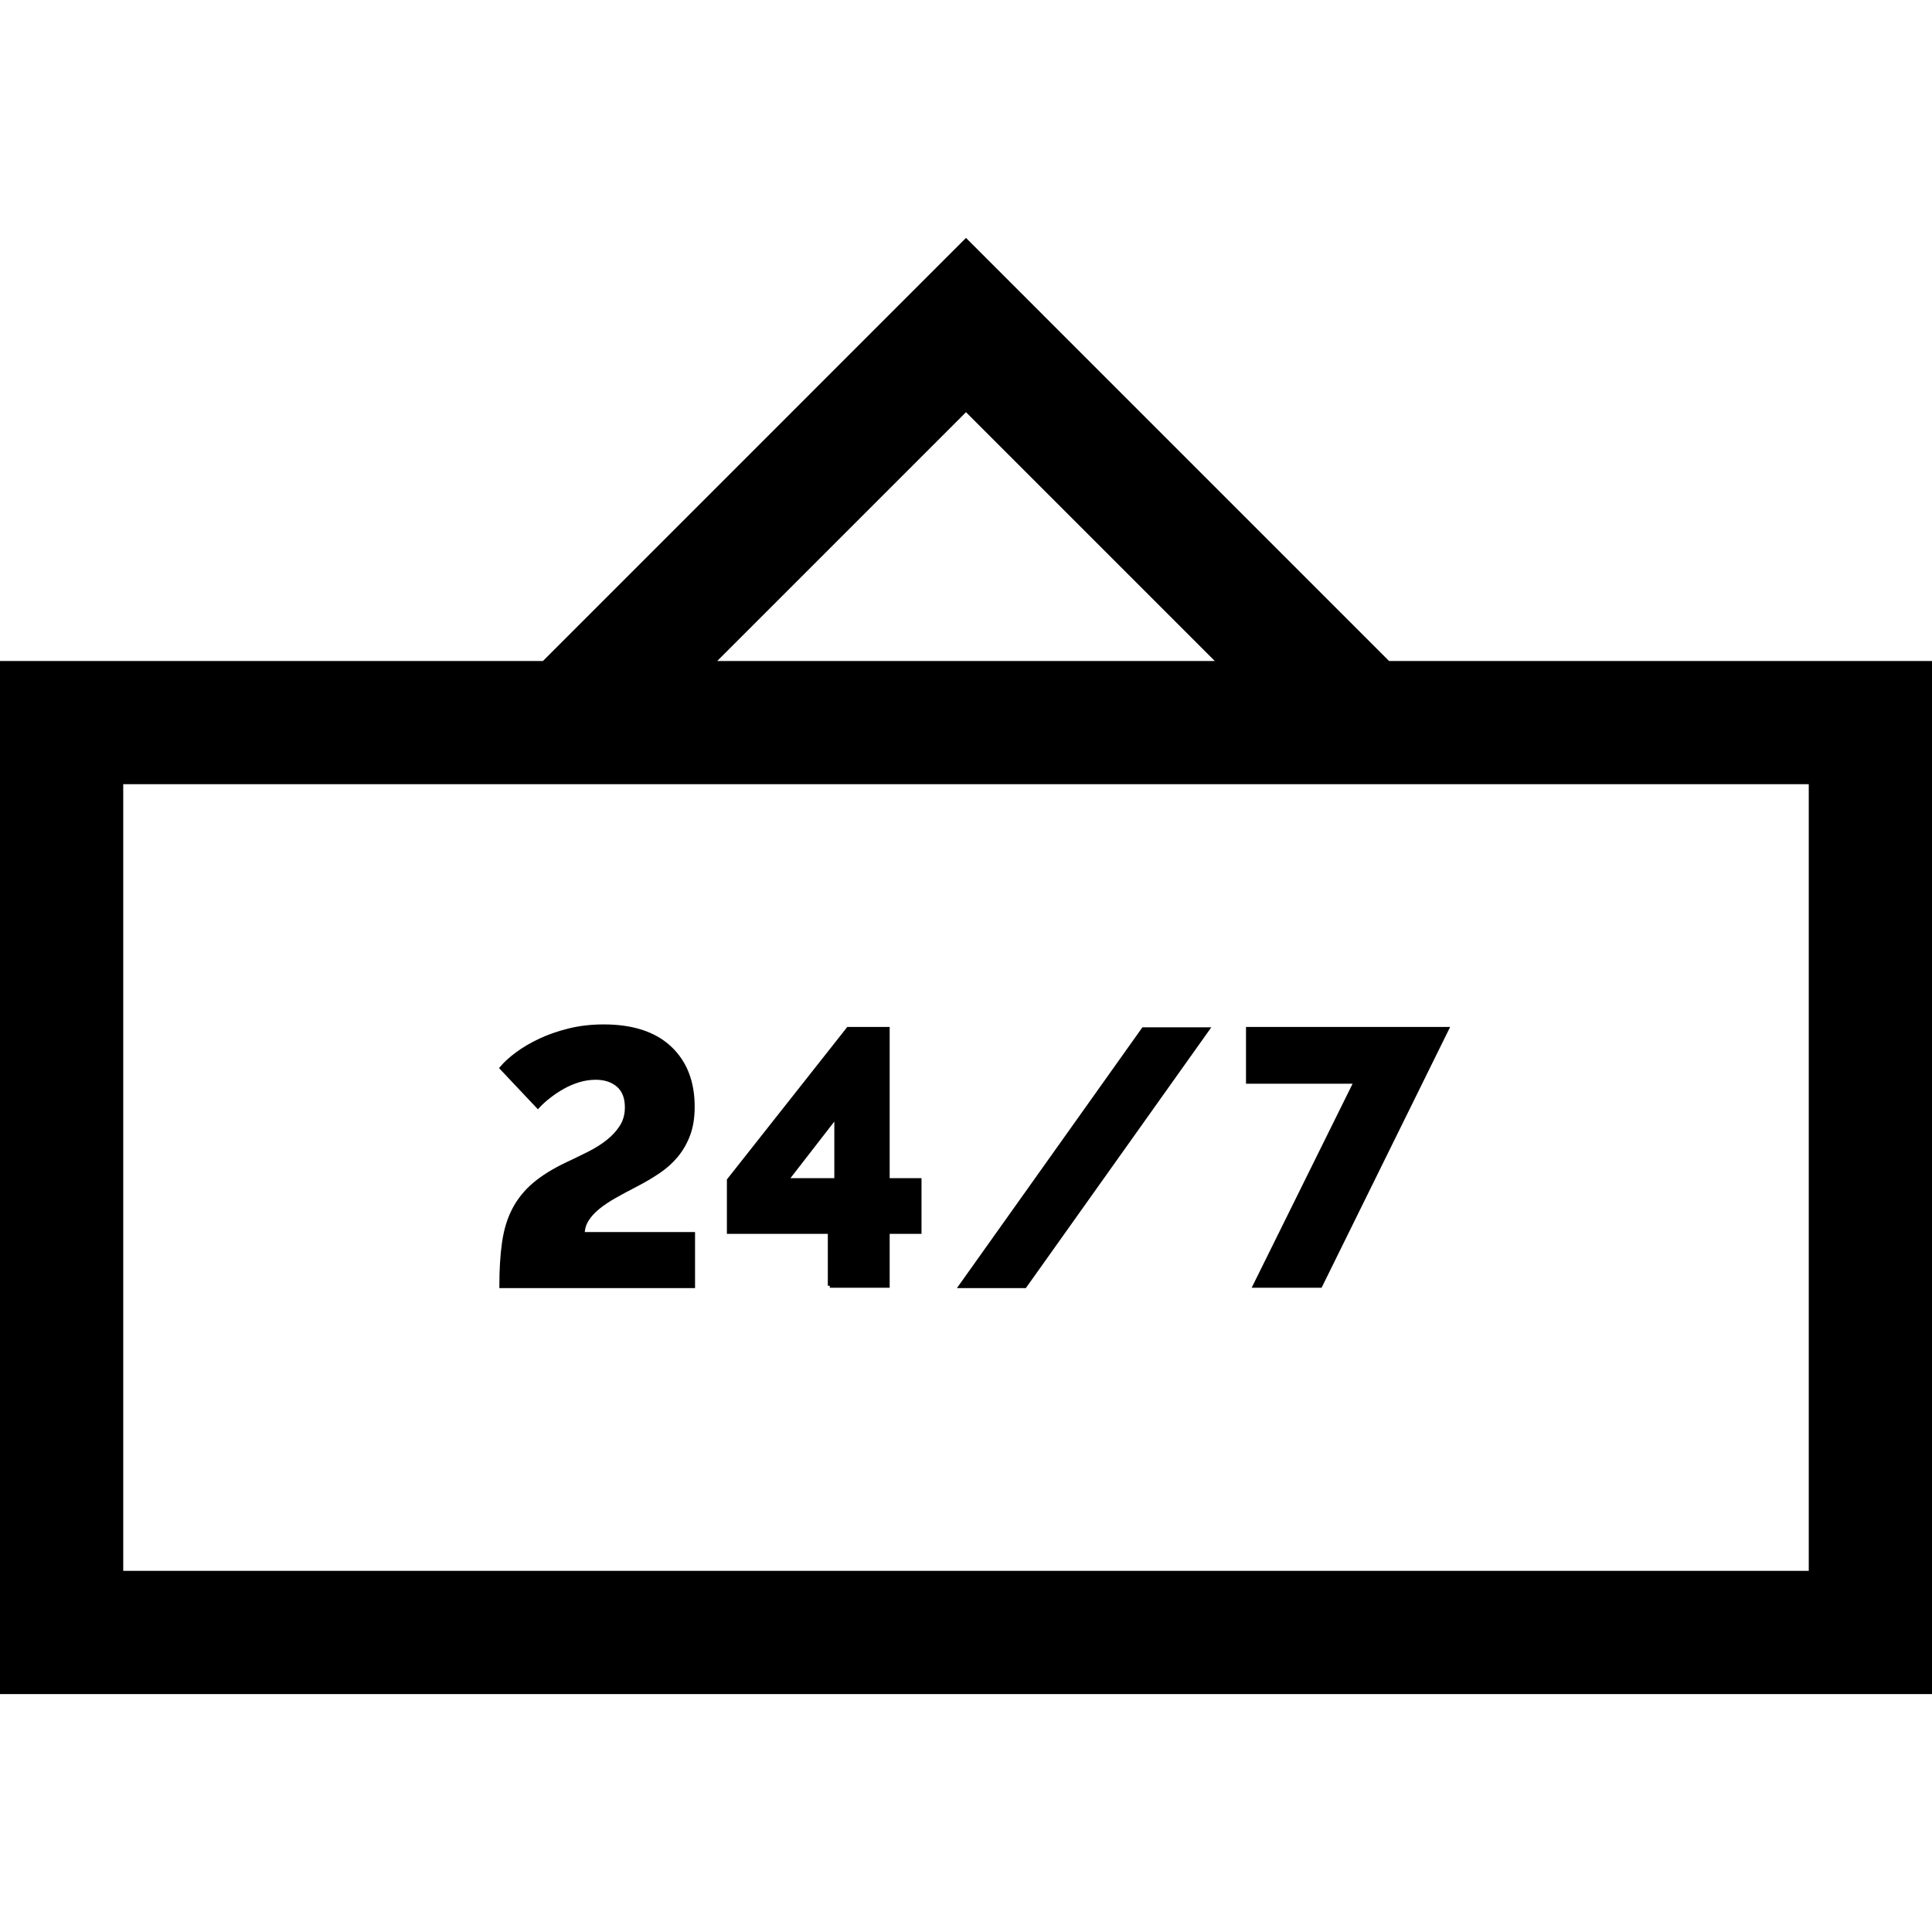 <?xml version="1.0" encoding="iso-8859-1"?>
<!-- Uploaded to: SVG Repo, www.svgrepo.com, Generator: SVG Repo Mixer Tools -->
<svg height="800px" width="800px" version="1.1" id="Layer_1" xmlns="http://www.w3.org/2000/svg" xmlns:xlink="http://www.w3.org/1999/xlink" 
	 viewBox="0 0 486 486" xml:space="preserve">
<g>
	<path style="stroke:#000000;stroke-miterlimit:10;" d="M349.212,166.771L243,60.557L136.787,166.771H0.5V425.65h485V166.771
		H349.212z M243,102.984l63.787,63.787H179.213L243,102.984z M455.5,395.65h-425V196.771h425V395.65z"/>
	<path style="stroke:#000000;stroke-miterlimit:10;" d="M152.912,287.178c-1.427,1.123-3.049,2.139-4.869,3.048
		c-1.82,0.91-3.701,1.82-5.643,2.73c-3.275,1.579-5.96,3.262-8.053,5.051c-2.094,1.79-3.762,3.867-5.006,6.233
		s-2.092,5.127-2.547,8.281c-0.455,3.155-0.684,6.825-0.684,11.011h48.23v-13.104h-27.755c0-1.274,0.333-2.457,1.001-3.549
		c0.667-1.092,1.593-2.123,2.775-3.094c1.184-0.97,2.578-1.911,4.186-2.821c1.607-0.91,3.352-1.85,5.233-2.821
		c2.122-1.092,4.063-2.229,5.823-3.412c1.76-1.183,3.276-2.548,4.551-4.095c1.273-1.547,2.275-3.306,3.003-5.278
		c0.728-1.971,1.092-4.292,1.092-6.962c0-6.248-1.927-11.177-5.778-14.787c-3.854-3.609-9.389-5.415-16.607-5.415
		c-3.094,0-5.992,0.334-8.691,1.001c-2.699,0.668-5.141,1.517-7.324,2.548c-2.185,1.032-4.096,2.154-5.733,3.367
		c-1.638,1.214-2.943,2.397-3.913,3.549l9.1,9.646c0.788-0.849,1.729-1.698,2.821-2.548c1.092-0.849,2.259-1.623,3.503-2.321
		c1.243-0.696,2.563-1.258,3.959-1.683c1.395-0.424,2.821-0.637,4.277-0.637c2.305,0,4.186,0.623,5.642,1.866
		c1.456,1.244,2.185,3.109,2.185,5.596c0,1.82-0.441,3.428-1.32,4.823C155.489,284.797,154.336,286.055,152.912,287.178z"/>
	<path style="stroke:#000000;stroke-miterlimit:10;" d="M208.739,323.441h14.56v-13.559h8.009v-13.013h-8.009v-38.038h-9.918
		l-30.03,38.038v13.013h25.389V323.441z M197.819,296.869l12.558-16.198v16.198H197.819z"/>
	<polygon style="stroke:#000000;stroke-miterlimit:10;" points="303.742,258.922 287.636,258.922 241.681,323.532 257.787,323.532 	
		"/>
	<polygon style="stroke:#000000;stroke-miterlimit:10;" points="315.663,323.441 332.134,323.441 363.984,258.831 313.934,258.831 
		313.934,272.117 341.052,272.117 	"/>
</g>
</svg>
